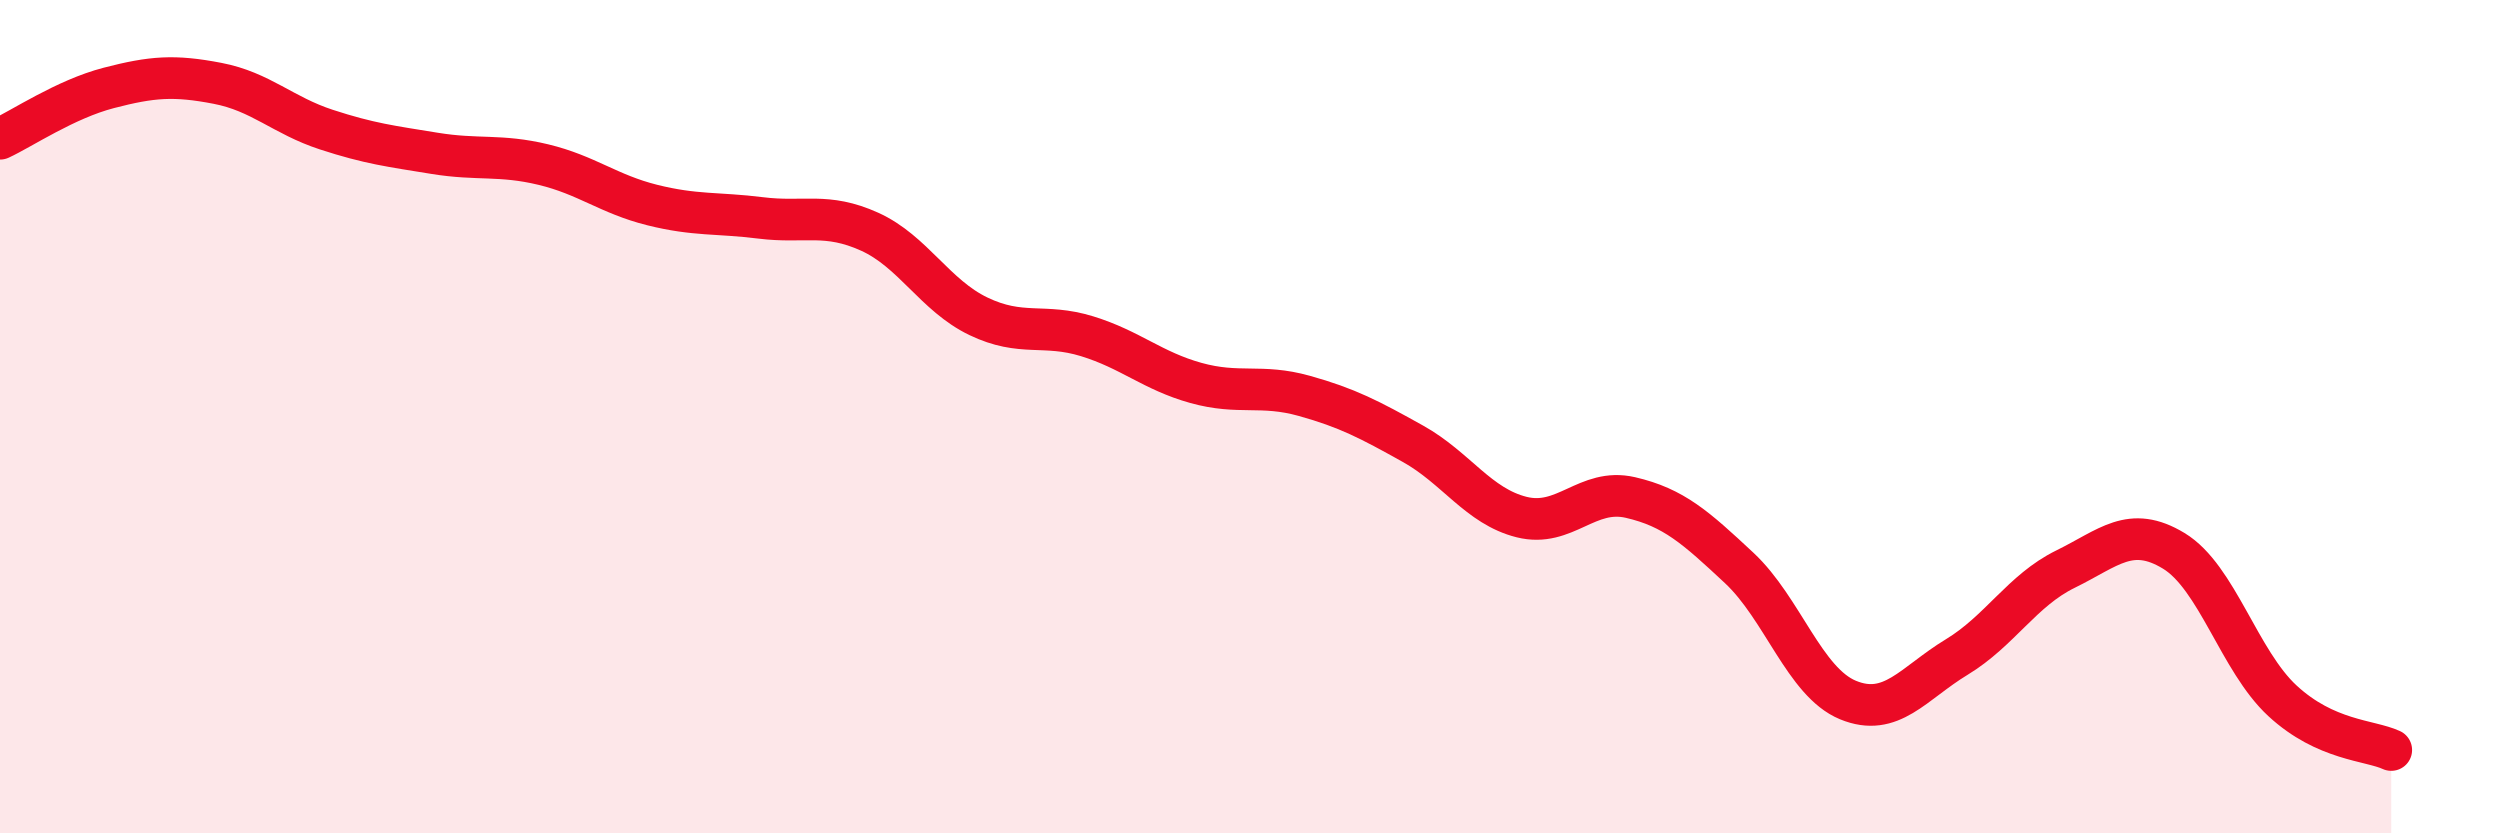 
    <svg width="60" height="20" viewBox="0 0 60 20" xmlns="http://www.w3.org/2000/svg">
      <path
        d="M 0,3.33 C 0.52,3.09 1.57,2.38 2.61,2.11 C 3.65,1.84 4.18,1.8 5.22,2 C 6.26,2.2 6.79,2.77 7.83,3.11 C 8.87,3.45 9.39,3.51 10.43,3.68 C 11.47,3.85 12,3.7 13.04,3.95 C 14.08,4.2 14.61,4.66 15.65,4.92 C 16.69,5.18 17.22,5.1 18.26,5.23 C 19.3,5.36 19.83,5.09 20.87,5.56 C 21.91,6.03 22.44,7.09 23.48,7.59 C 24.52,8.09 25.05,7.75 26.09,8.07 C 27.13,8.39 27.66,8.9 28.7,9.19 C 29.74,9.48 30.26,9.21 31.3,9.5 C 32.34,9.79 32.87,10.07 33.91,10.65 C 34.95,11.23 35.48,12.15 36.52,12.41 C 37.56,12.67 38.09,11.7 39.13,11.94 C 40.17,12.18 40.7,12.66 41.74,13.63 C 42.78,14.6 43.31,16.37 44.35,16.8 C 45.39,17.23 45.92,16.4 46.96,15.77 C 48,15.14 48.53,14.17 49.57,13.66 C 50.61,13.15 51.13,12.59 52.17,13.22 C 53.21,13.85 53.74,15.86 54.78,16.82 C 55.82,17.78 56.87,17.76 57.39,18L57.39 20L0 20Z"
        fill="#EB0A25"
        opacity="0.1"
        stroke-linecap="round"
        stroke-linejoin="round"
      />
      <path
        d="M 0,3.33 C 0.52,3.09 1.57,2.38 2.61,2.11 C 3.65,1.84 4.18,1.8 5.22,2 C 6.26,2.2 6.79,2.77 7.83,3.11 C 8.87,3.45 9.39,3.51 10.43,3.68 C 11.47,3.85 12,3.7 13.04,3.95 C 14.08,4.2 14.61,4.66 15.65,4.92 C 16.69,5.18 17.22,5.1 18.26,5.23 C 19.3,5.36 19.83,5.09 20.87,5.56 C 21.91,6.03 22.44,7.09 23.48,7.59 C 24.52,8.09 25.05,7.75 26.09,8.07 C 27.13,8.39 27.66,8.9 28.7,9.19 C 29.74,9.48 30.26,9.21 31.3,9.5 C 32.34,9.79 32.87,10.07 33.91,10.65 C 34.95,11.23 35.48,12.15 36.52,12.41 C 37.56,12.67 38.09,11.7 39.13,11.94 C 40.17,12.18 40.7,12.66 41.74,13.63 C 42.78,14.6 43.31,16.37 44.35,16.8 C 45.39,17.23 45.92,16.4 46.96,15.77 C 48,15.14 48.53,14.17 49.57,13.66 C 50.61,13.15 51.13,12.59 52.17,13.22 C 53.21,13.85 53.74,15.86 54.78,16.82 C 55.82,17.78 56.87,17.76 57.39,18"
        stroke="#EB0A25"
        stroke-width="1"
        fill="none"
        stroke-linecap="round"
        stroke-linejoin="round"
      />
    </svg>
  